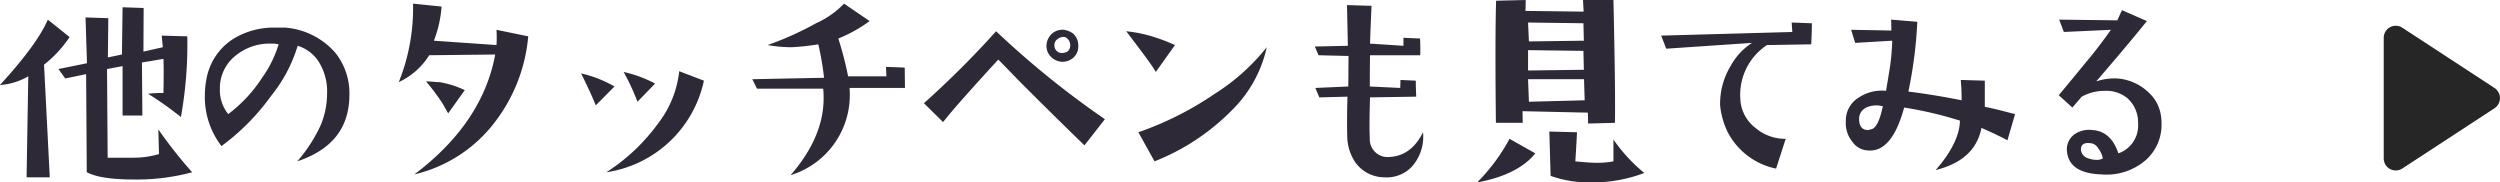 <svg data-name="svg/04/btn-text-04-01_pc.svg" xmlns="http://www.w3.org/2000/svg" width="344" height="25.1"><path d="M21.788 17.8l.088 3.4a12.145 12.145 0 01-3.516.5h-3.545l-.088-12.2 2.139-.4v6.8h2.724l-.058-7.3 2.959-.5c.039.9.039 2.4 0 4.7a14.916 14.916 0 00-2.11.1 49.679 49.679 0 014.512 3.2A56.255 56.255 0 0025.772 5l-3.515-.1.146 1.6-2.666.6.029-6-2.9-.1-.088 6.5-1.933.4.058-5.4-3.135-.1.2 6.3-3.926.8.938 1.3 2.871-.6.088 13.5c1.348.7 3.525 1 6.533 1a29.059 29.059 0 007.969-1 63.717 63.717 0 01-4.658-5.9zM6.583 2.7q-1.494 3.45-6.592 9a8.977 8.977 0 003.9-1.2l-.234 13.9H6.85L6.059 8.9a16.3 16.3 0 003.516-3.8zm39.5 4.5a10.164 10.164 0 00-6.855-3.4h-1.289a10.617 10.617 0 00-5.918 1.6 8.257 8.257 0 00-3.6 5.4 12.512 12.512 0 00-.234 2.4 11.08 11.08 0 002.285 6.9 30.878 30.878 0 006.827-6.9 20.3 20.3 0 003.662-6.9 5.246 5.246 0 013.017 2.4 7.617 7.617 0 011.026 4.2 11.467 11.467 0 01-.821 4.2 20.587 20.587 0 01-3.281 5.1c4.785-1.6 7.178-4.6 7.178-9.2a8.9 8.9 0 00-1.993-5.8zM36 10.8a19.5 19.5 0 01-4.6 4.9 5.291 5.291 0 01-1.143-3.5 5.673 5.673 0 012.11-4.5A7.358 7.358 0 0137.142 6a4.8 4.8 0 011.2.1 16.275 16.275 0 01-2.343 4.7zm32.319-6.7a18.861 18.861 0 010 2.1l-8.614-.6A16.219 16.219 0 0060.76.9L56.834.5a27.269 27.269 0 01-1.963 10.8 9.836 9.836 0 004.19-3.7l9.082-.1Q66.385 16.95 57.01 24a19.534 19.534 0 0011.162-7.3A22.61 22.61 0 0072.684 5zm-7.852 7.2c-.586 0-1.2-.1-1.846-.1a29.115 29.115 0 012.315 3.1c.273.5.517.9.732 1.3l2.286-3.2a13.187 13.187 0 00-3.487-1.1zm25.346-1.4a30.592 30.592 0 011.9 4.1l2.432-2.5a17.206 17.206 0 00-4.337-1.6zm7.647-.1a14.2 14.2 0 01-2.915 7.2 26.341 26.341 0 01-7.105 6.7 16.141 16.141 0 0013.419-12.6zm-13.506.3c1 2 1.67 3.5 2.022 4.4l2.578-2.6a16.576 16.576 0 00-4.6-1.8zm44.536-.8l-2.578-.1.059 1.3H116.7a47.313 47.313 0 00-1.348-5.2 19.55 19.55 0 004.307-2.4L116.143.5a12.464 12.464 0 01-3.852 2.7 43.953 43.953 0 01-6.665 3 19.276 19.276 0 003.223.3 32.389 32.389 0 003.75-.4 40.068 40.068 0 01.791 4.6l-9.873.2.644 1.3h9.111a12.945 12.945 0 01.059 1.3c0 3.6-1.514 7.1-4.541 10.6a11.523 11.523 0 008.144-11.1q0-.45-.029-.9h7.617zm23.149-4.7a2.8 2.8 0 00-1.259-.5 2.215 2.215 0 00-1.6.5 2.378 2.378 0 00-.777 1.5 2.128 2.128 0 00.5 1.6 2.294 2.294 0 001.611.8 2.267 2.267 0 001.509-.5 2.04 2.04 0 00.747-1.6 2.192 2.192 0 00-.733-1.8zm-.776 2.5a1.8 1.8 0 01-.718.2 1.035 1.035 0 01-1.055-1 .968.968 0 01.4-.9 1.311 1.311 0 011.069-.3 1.251 1.251 0 01.674 1.4.967.967 0 01-.368.6zm-9.8-2.8a127.488 127.488 0 01-9.932 9.9l2.637 2.6c1.406-1.8 3.935-4.6 7.588-8.6.137.1 1.084 1.1 2.842 2.9 1.992 2 5 5 9.023 8.9l2.813-3.6a123.839 123.839 0 01-14.971-12.1zm21.1.6a19.281 19.281 0 00-3.194-.6c2.207 2.9 3.564 4.7 4.072 5.6l2.637-3.7a26.364 26.364 0 00-3.515-1.3zm8.994 8a44.549 44.549 0 01-10.518 5.3l2.227 4a30.831 30.831 0 0010.81-7.2 17.3 17.3 0 004.629-8.5 28.686 28.686 0 01-7.148 6.4zm24.028 8.7a2.45 2.45 0 01-2.7-2.6c-.059-1.1-.049-2.9.029-5.6l6.357-.1c-.039-.9-.058-1.6-.058-2.2l-2.11-.1-.029 1.1-4.189-.2c0-1.4.009-2.8.029-4.3h6.914c.019-.8.01-1.6-.029-2.3l-2.286-.1v1.1l-4.6-.3c.058-1.6.127-3.3.205-5.2l-3.369-.1c.039 1.9.078 3.8.117 5.6l-4.541.1.5 1.2 4.131.1-.029 4.2-4.542.2.557 1.3 3.867-.1q-.087 3.15-.029 5.4a6.556 6.556 0 001.084 3.6 4.95 4.95 0 004.1 2.1 4.7 4.7 0 003.823-1.6 6.182 6.182 0 001.421-4.6c-1.094 2.2-2.637 3.3-4.629 3.4zM222.01 0h-4.19l.088 1.6-8-.1.029-1.5-4.072.1c-.058 1.8-.088 4.3-.088 7.6 0 2.6.02 5.7.059 9.2h3.691l-.029-1.6 8.994.2.03 1.5 3.691-.1c.058-2.6-.01-8.3-.205-16.9zm-11.631 5.7l-.117-2.6 7.617.1.059 2.4zm-.117 4V6.9l7.617.1.059 2.6zm.117 4.3l-.117-3.1h7.7l.088 2.9zm11.631 5.2v3a11.679 11.679 0 01-2.2.2c-1.016 0-2.032-.1-3.047-.2.077-1.1.156-2.4.234-4l-3.808-.1.175 6.1a15.768 15.768 0 005.45.9 20.112 20.112 0 007.441-1.3 22.549 22.549 0 01-4.248-4.6zm-14.3-.1a25.561 25.561 0 01-4.453 6c3.828-.7 6.494-2.1 8-4zm38.823-16l.088 1.3-18.047.5.7 1.8 11.807-.8a8.614 8.614 0 00-2.9 3.1 10.049 10.049 0 00-1.494 5.5 10.84 10.84 0 001.055 3.7 9.668 9.668 0 006.65 5l1.319-4.1a6.274 6.274 0 01-4.16-1.5 5.29 5.29 0 01-2.081-4 8.2 8.2 0 013.663-7.4l6.093-.1c.059-1.3.088-2.2.088-2.9zm26.577 11.6v-3.6l-3.311-.1c.078.8.118 1.7.118 2.8q-3.721-.75-7.325-1.2a59.98 59.98 0 001.231-9.6l-3.6-.3.03 1.5-5.537-.1.556 1.8 5.1-.3a33.189 33.189 0 01-.293 3.5c-.176 1.1-.362 2.2-.557 3.4a5.685 5.685 0 00-3.721.9 3.689 3.689 0 00-1.816 3.3 4.063 4.063 0 00.894 2.8 2.73 2.73 0 002.153 1.2c2.207.2 3.867-1.8 4.98-5.9a52 52 0 017.676 1.8c-.039 2-1.153 4.3-3.34 6.8 3.613-.9 5.713-2.8 6.3-5.8 1.621.7 2.813 1.3 3.575 1.7l1.054-3.6c-1.23-.3-2.617-.7-4.16-1zm-15.674 3.1c-.117 0-.234.1-.351.1q-1.379 0-1.26-1.8c.176-1 1-1.6 2.49-1.6.254 0 .508.1.762.1-.41 2-.957 3.1-1.641 3.2zm38.3-5a7.034 7.034 0 00-4.336-2 8.013 8.013 0 00-2.959.4c2.148-2.5 4.472-5.2 6.973-8.3l-3.428-1.5-.645 1.4-8-.1.645 1.7 6.474-.3c-.7 1-1.66 2.3-2.871 3.8-.605.7-2.041 2.5-4.306 5.2l1.875 1.7q1.024-1.2 1.289-1.5a6.554 6.554 0 013.193-.8 4.541 4.541 0 013.076 1 4.445 4.445 0 011.465 2.9c.019.3.029.5.029.8a4.042 4.042 0 01-2.724 3.9c-.664-2-1.846-3.1-3.545-3.2a3.526 3.526 0 00-2.52.6 2.555 2.555 0 00-1 2.4c.235 2 1.826 3 4.776 3.1a8.229 8.229 0 006.093-2 6.511 6.511 0 002.139-5 7.157 7.157 0 00-.058-.9 5.33 5.33 0 00-1.641-3.3zM288.47 22a3.29 3.29 0 01-1.084-.2 1.39 1.39 0 01-1.055-1.2q0-1.05 1.26-.9a1.314 1.314 0 011.114.7 3.159 3.159 0 01.644 1.4 1.672 1.672 0 01-.879.2z" fill-rule="evenodd" fill="#2e2937"/><path data-name="sankaku 705" d="M343.237 12.1a1.672 1.672 0 010 2.8l-12.7 8.3a1.654 1.654 0 01-2.536-1.4V5.2a1.654 1.654 0 012.536-1.4z" fill="#262626" fill-rule="evenodd"/></svg>